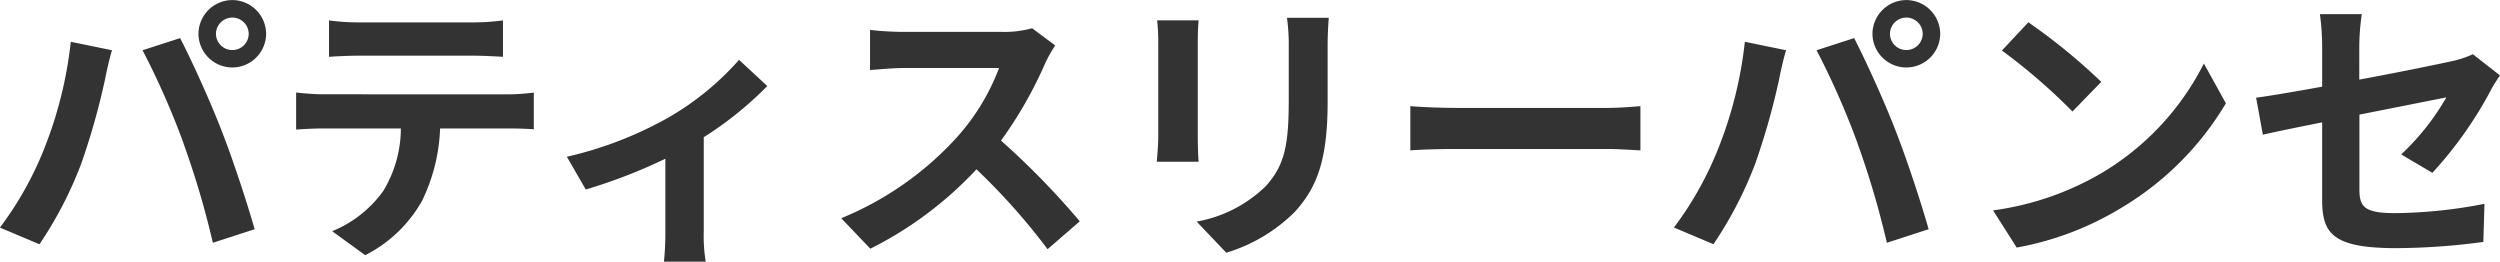 <svg xmlns="http://www.w3.org/2000/svg" width="141.696" height="14.832" viewBox="0 0 141.696 14.832"><path d="M-59.024-11.5a.929.929,0,0,1,.928-.928.929.929,0,0,1,.928.928.925.925,0,0,1-.928.912A.925.925,0,0,1-59.024-11.5Zm-.992,0A1.922,1.922,0,0,0-58.1-9.6a1.922,1.922,0,0,0,1.92-1.9,1.926,1.926,0,0,0-1.92-1.92A1.926,1.926,0,0,0-60.016-11.5Zm-8.752,6.528a19.277,19.277,0,0,1-2.5,4.448l2.24.944A22,22,0,0,0-66.656-4.16,40.008,40.008,0,0,0-65.3-8.976c.064-.352.24-1.136.384-1.6l-2.336-.48A23.054,23.054,0,0,1-68.768-4.976Zm7.9-.336A49.437,49.437,0,0,1-59.2.336l2.368-.768c-.448-1.584-1.3-4.144-1.872-5.584-.592-1.552-1.7-4-2.352-5.248l-2.128.688A44.82,44.82,0,0,1-60.864-5.312Zm16.384-4.96c.56,0,1.168.032,1.728.064v-2.064a12.535,12.535,0,0,1-1.728.112h-6.432a11.921,11.921,0,0,1-1.7-.112v2.064c.48-.032,1.152-.064,1.712-.064ZM-52.944-8.08c-.5,0-1.056-.048-1.536-.1v2.1c.448-.032,1.072-.064,1.536-.064h4.4a6.876,6.876,0,0,1-.992,3.536,6.646,6.646,0,0,1-2.9,2.288l1.872,1.36a7.677,7.677,0,0,0,3.216-3.072A10.151,10.151,0,0,0-46.32-6.144h3.856c.448,0,1.056.016,1.456.048v-2.08a12.312,12.312,0,0,1-1.456.1Zm23.568-1.952A15.926,15.926,0,0,1-33.488-6.7a21.368,21.368,0,0,1-5.648,2.16l1.072,1.856a29.972,29.972,0,0,0,4.512-1.744V-.32a16.724,16.724,0,0,1-.08,1.728h2.368A8.908,8.908,0,0,1-31.376-.32V-5.648a19.965,19.965,0,0,0,3.6-2.9Zm16.608-1.792a5.776,5.776,0,0,1-1.664.208h-5.632a17.875,17.875,0,0,1-1.888-.112v2.272c.336-.016,1.216-.112,1.888-.112h5.424a12.4,12.4,0,0,1-2.384,3.92,18.127,18.127,0,0,1-6.56,4.592L-21.936.672a21.076,21.076,0,0,0,6.016-4.5A36.486,36.486,0,0,1-11.888.7L-10.064-.88a44.98,44.98,0,0,0-4.464-4.576,23.524,23.524,0,0,0,2.512-4.4,7.56,7.56,0,0,1,.56-.992Zm7.088-.448a10.882,10.882,0,0,1,.064,1.216v5.392c0,.48-.064,1.1-.08,1.408h2.368c-.032-.368-.048-.992-.048-1.392v-5.408c0-.512.016-.864.048-1.216Zm7.36-.144a11.287,11.287,0,0,1,.1,1.6v3.04c0,2.5-.208,3.7-1.3,4.9A7.488,7.488,0,0,1-3.44-.864L-1.76.9a9.3,9.3,0,0,0,3.888-2.32C3.312-2.736,3.984-4.208,3.984-7.648v-3.168c0-.64.032-1.152.064-1.6ZM8.672-4.9c.592-.048,1.664-.08,2.576-.08H19.84c.672,0,1.488.064,1.872.08V-7.408c-.416.032-1.136.1-1.872.1H11.248c-.832,0-2-.048-2.576-.1ZM35.856-11.5a.929.929,0,0,1,.928-.928.929.929,0,0,1,.928.928.925.925,0,0,1-.928.912A.925.925,0,0,1,35.856-11.5Zm-.992,0a1.922,1.922,0,0,0,1.92,1.9,1.922,1.922,0,0,0,1.92-1.9,1.926,1.926,0,0,0-1.92-1.92A1.926,1.926,0,0,0,34.864-11.5ZM26.112-4.976a19.277,19.277,0,0,1-2.5,4.448l2.24.944A22,22,0,0,0,28.224-4.16a40.008,40.008,0,0,0,1.36-4.816c.064-.352.24-1.136.384-1.6l-2.336-.48A23.054,23.054,0,0,1,26.112-4.976Zm7.9-.336A49.437,49.437,0,0,1,35.68.336l2.368-.768c-.448-1.584-1.3-4.144-1.872-5.584-.592-1.552-1.7-4-2.352-5.248l-2.128.688A44.821,44.821,0,0,1,34.016-5.312ZM43.7-12.16l-1.5,1.6a33.268,33.268,0,0,1,4,3.456l1.632-1.68A33.6,33.6,0,0,0,43.7-12.16ZM41.7-1.5,43.04.608a17.328,17.328,0,0,0,5.936-2.256,17.014,17.014,0,0,0,5.92-5.92L53.648-9.824A15.172,15.172,0,0,1,47.824-3.6,16.491,16.491,0,0,1,41.7-1.5Zm24.9-2.128A22.5,22.5,0,0,0,69.9-8.288c.144-.288.384-.64.528-.864l-1.536-1.2a5.221,5.221,0,0,1-1.136.384c-.72.16-2.96.624-5.3,1.056V-10.8a13.169,13.169,0,0,1,.144-1.824H60.224a13.412,13.412,0,0,1,.128,1.824v2.288c-1.584.288-2.992.528-3.744.624l.384,2.1c.672-.16,1.936-.416,3.36-.7v4.368C60.352-.24,60.88.64,64.528.64a37.61,37.61,0,0,0,4.96-.352l.064-2.16a27.489,27.489,0,0,1-5.056.528c-1.744,0-2.032-.352-2.032-1.344v-4.24c2.272-.448,4.432-.88,4.928-.976a13.9,13.9,0,0,1-2.56,3.232Z" transform="translate(71.264 13.424)" fill="#333"/></svg>
